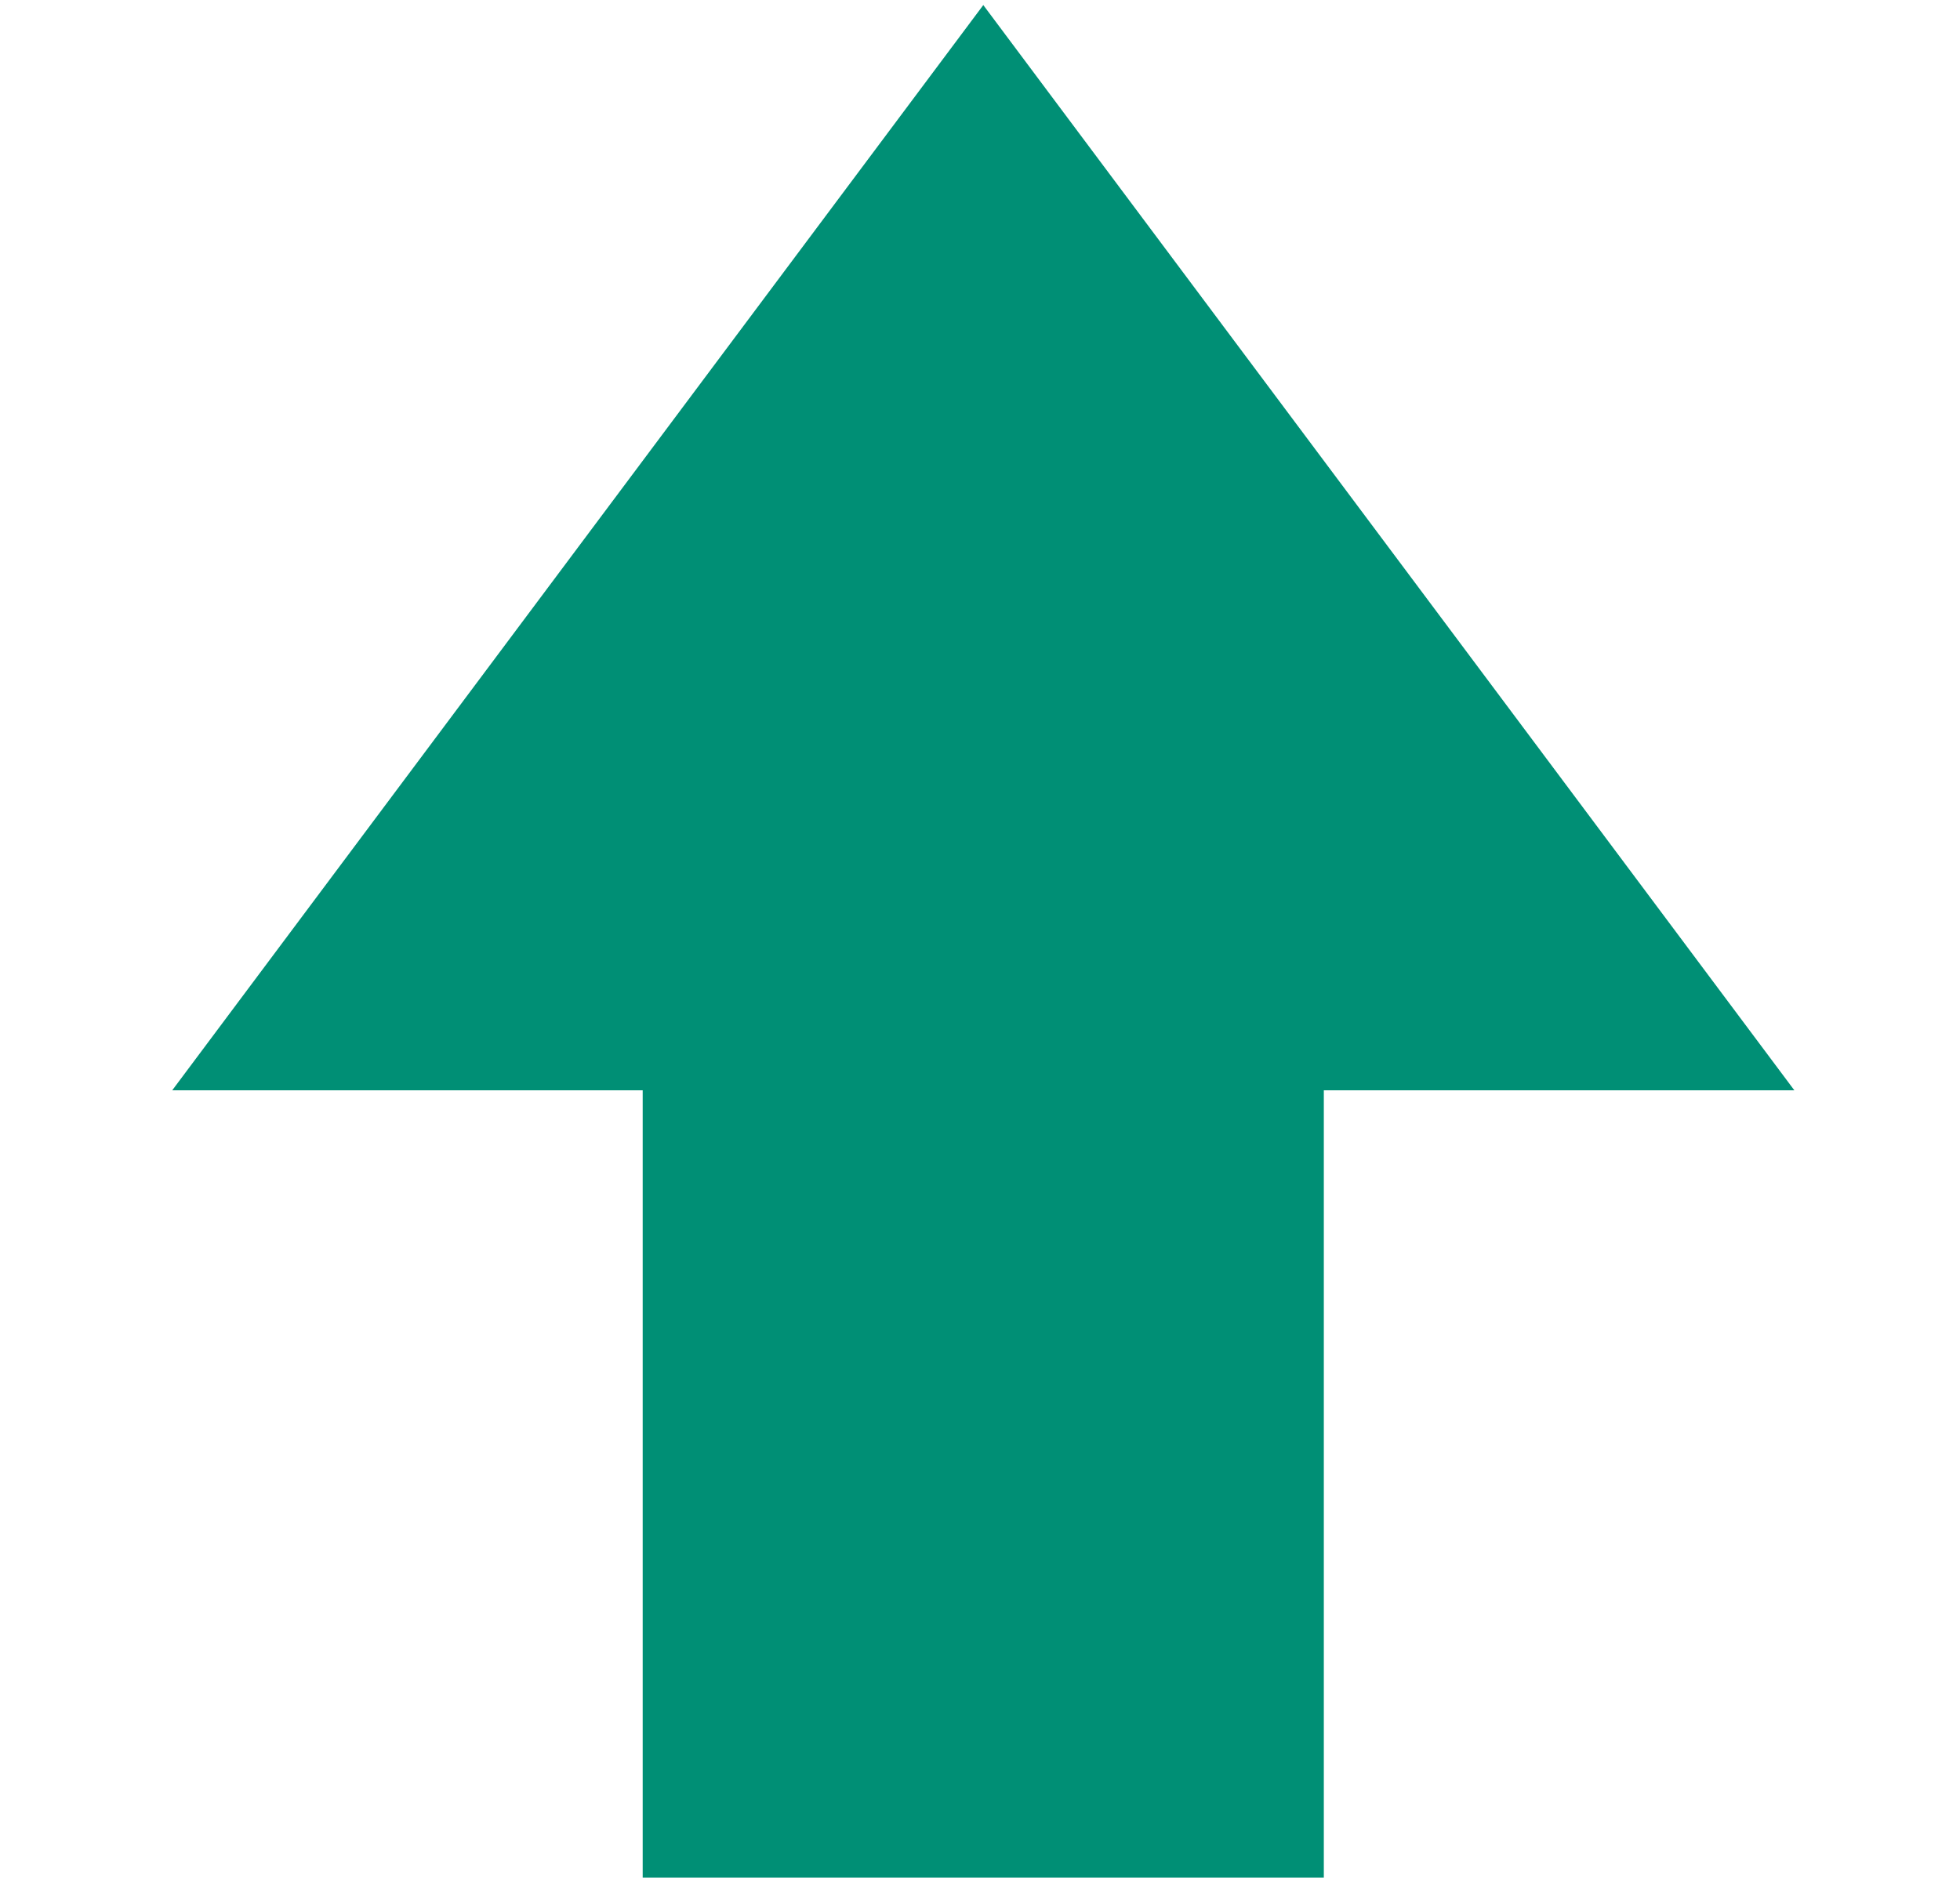 <svg width="31" height="30" viewBox="0 0 31 30" fill="none" xmlns="http://www.w3.org/2000/svg">
<rect x="10.165" y="13.546" width="10.773" height="16.159" fill="#008F75"/>
<path d="M15.552 0.08L28.38 17.249H2.724L15.552 0.08Z" fill="#008F75"/>
</svg>
